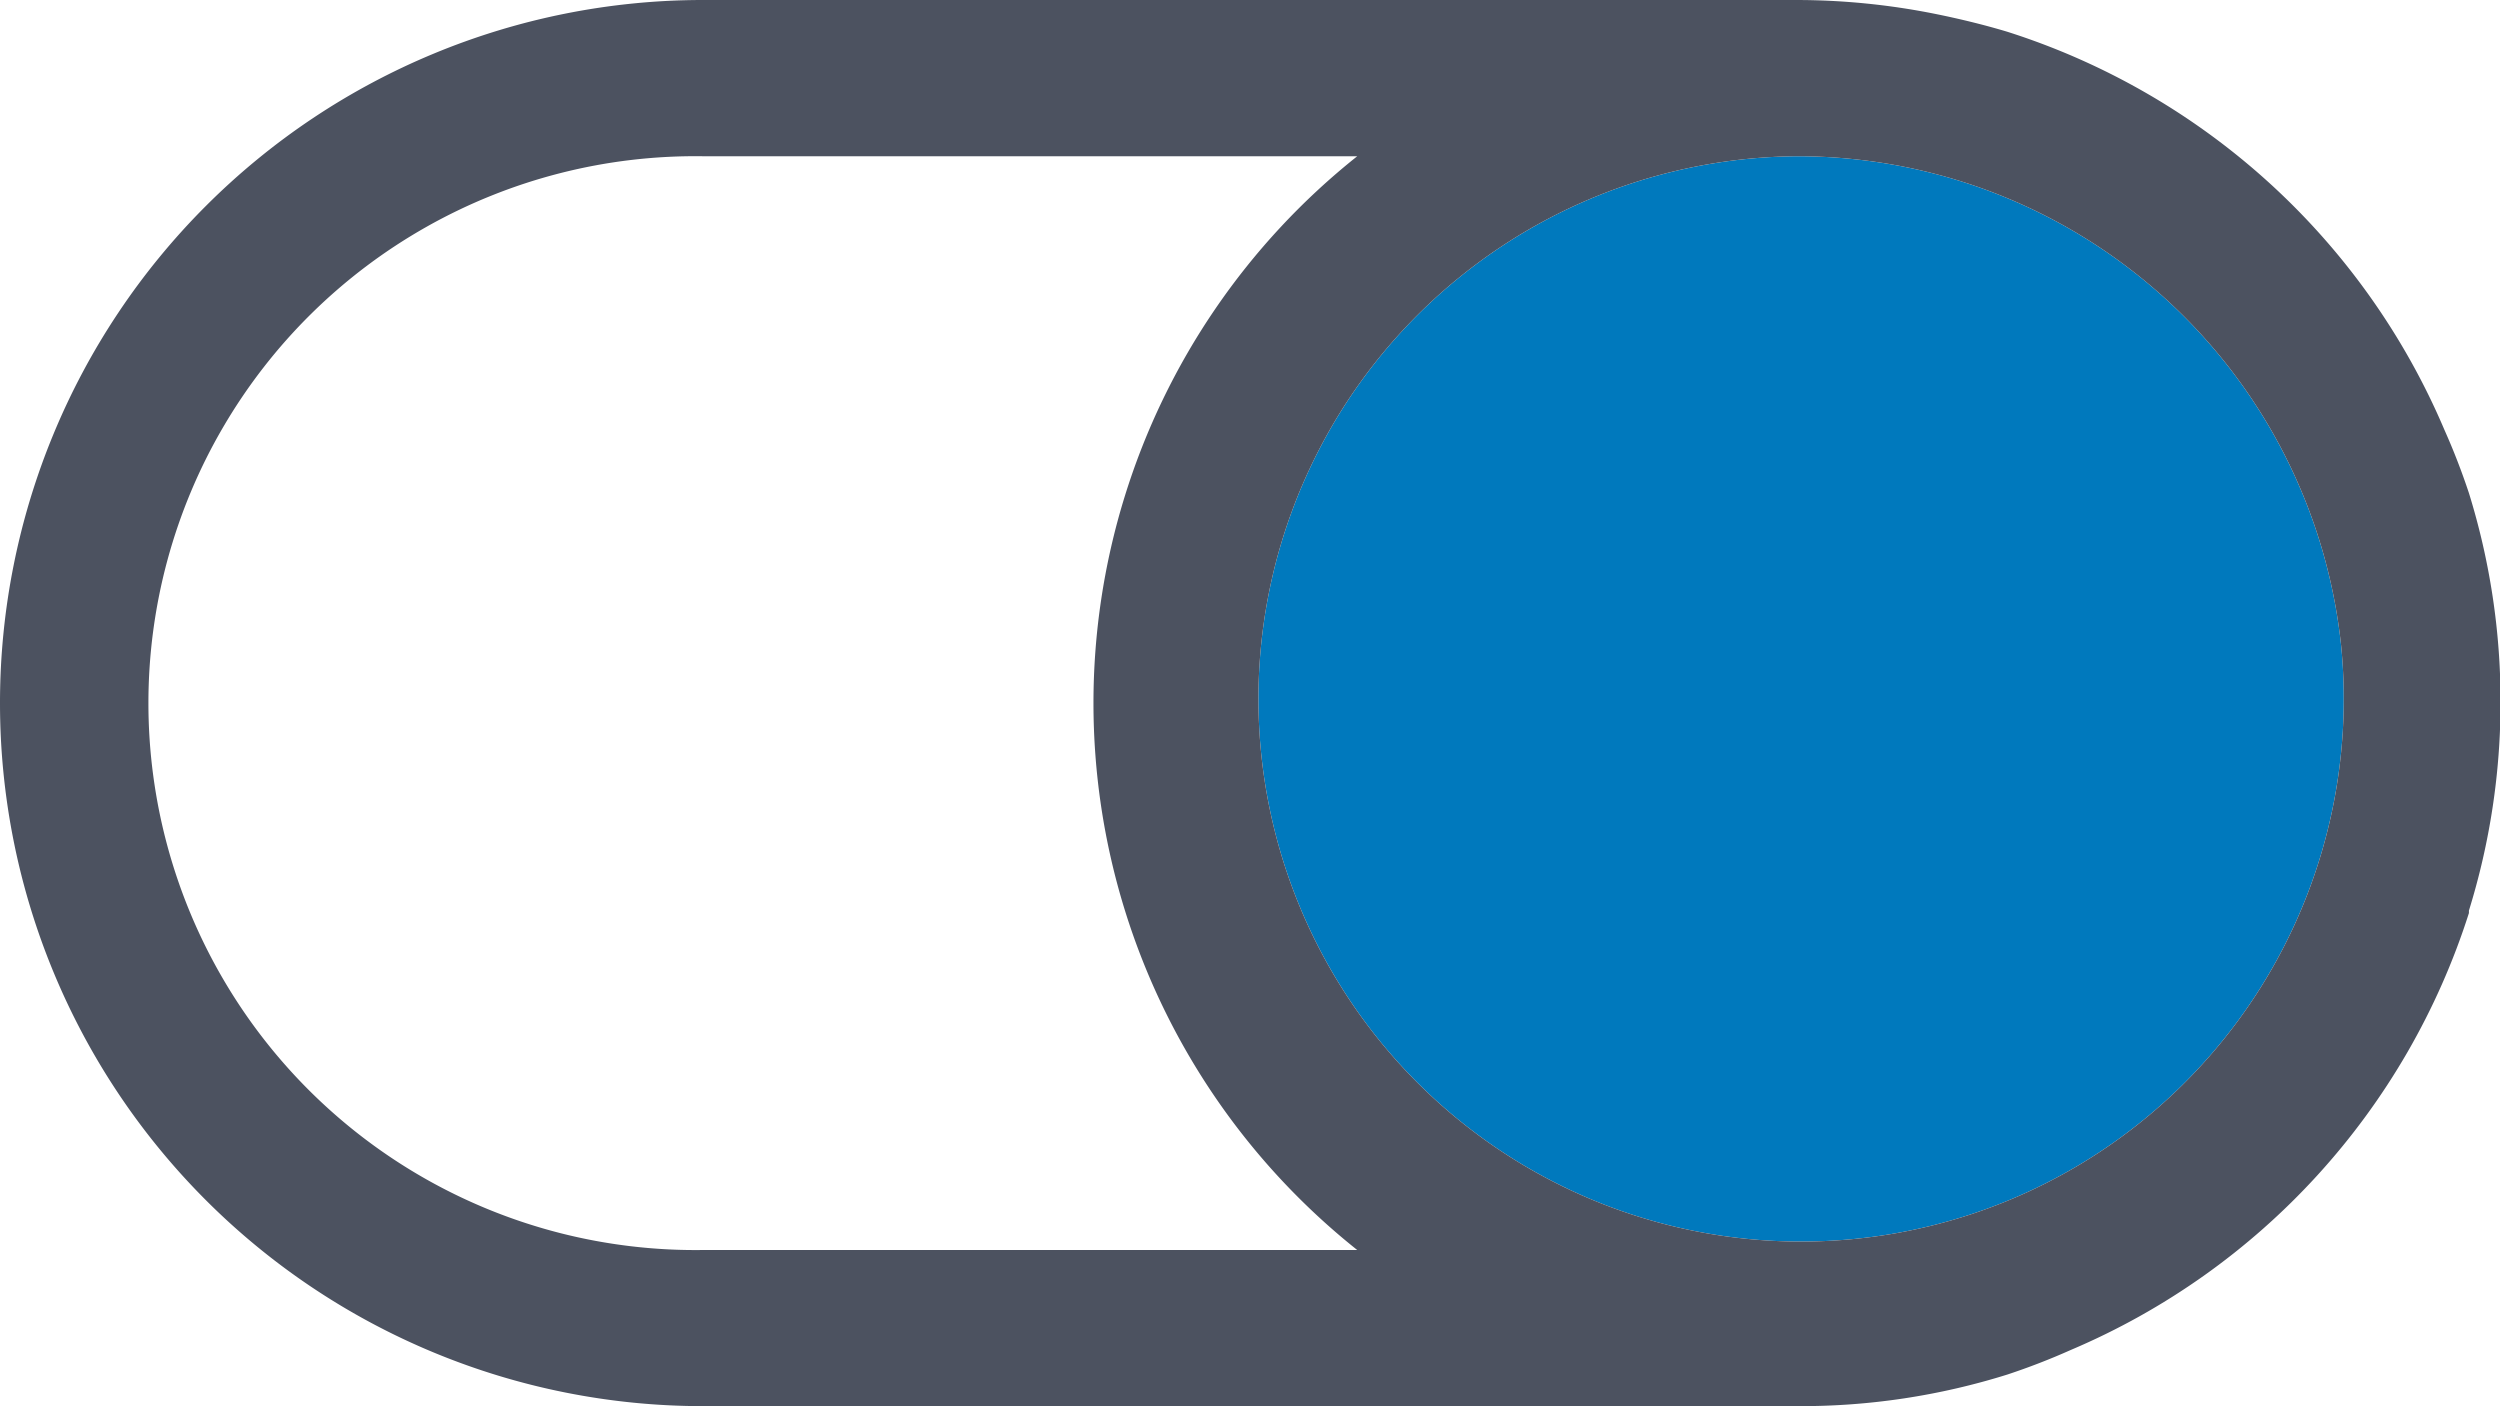 <svg id="Gruppe_441" data-name="Gruppe 441" xmlns="http://www.w3.org/2000/svg" xmlns:xlink="http://www.w3.org/1999/xlink" width="22.288" height="12.536" viewBox="0 0 22.288 12.536">
  <defs>
    <clipPath id="clip-path">
      <rect id="Rechteck_1189" data-name="Rechteck 1189" width="22.288" height="12.536" transform="translate(0 0)" fill="none"/>
    </clipPath>
  </defs>
  <g id="Gruppe_441-2" data-name="Gruppe 441" clip-path="url(#clip-path)">
    <path id="Pfad_452" data-name="Pfad 452" d="M16.02,1.393a4.838,4.838,0,1,0,4.853,4.375A4.875,4.875,0,0,0,16.02,1.393" fill="#0079bd"/>
    <path id="Pfad_453" data-name="Pfad 453" d="M16.02,0a6.31,6.31,0,0,1,1.263.13c.2.041.412.093.609.152a6.314,6.314,0,0,1,3.9,3.549,6.05,6.05,0,0,1,.219.565,6.282,6.282,0,0,1,0,3.722V8.14a6.314,6.314,0,0,1-3.549,3.895,6.05,6.05,0,0,1-.565.219,6.158,6.158,0,0,1-1.872.282H6.269A6.268,6.268,0,0,1,6.267,0H16.02Zm0,1.393a4.838,4.838,0,1,0,4.853,4.375A4.875,4.875,0,0,0,16.02,1.393m-3.917,0H6.269a4.876,4.876,0,1,0,0,9.751H12.1a6.23,6.23,0,0,1,0-9.751Z" fill="#4c5260"/>
  </g>
</svg>
